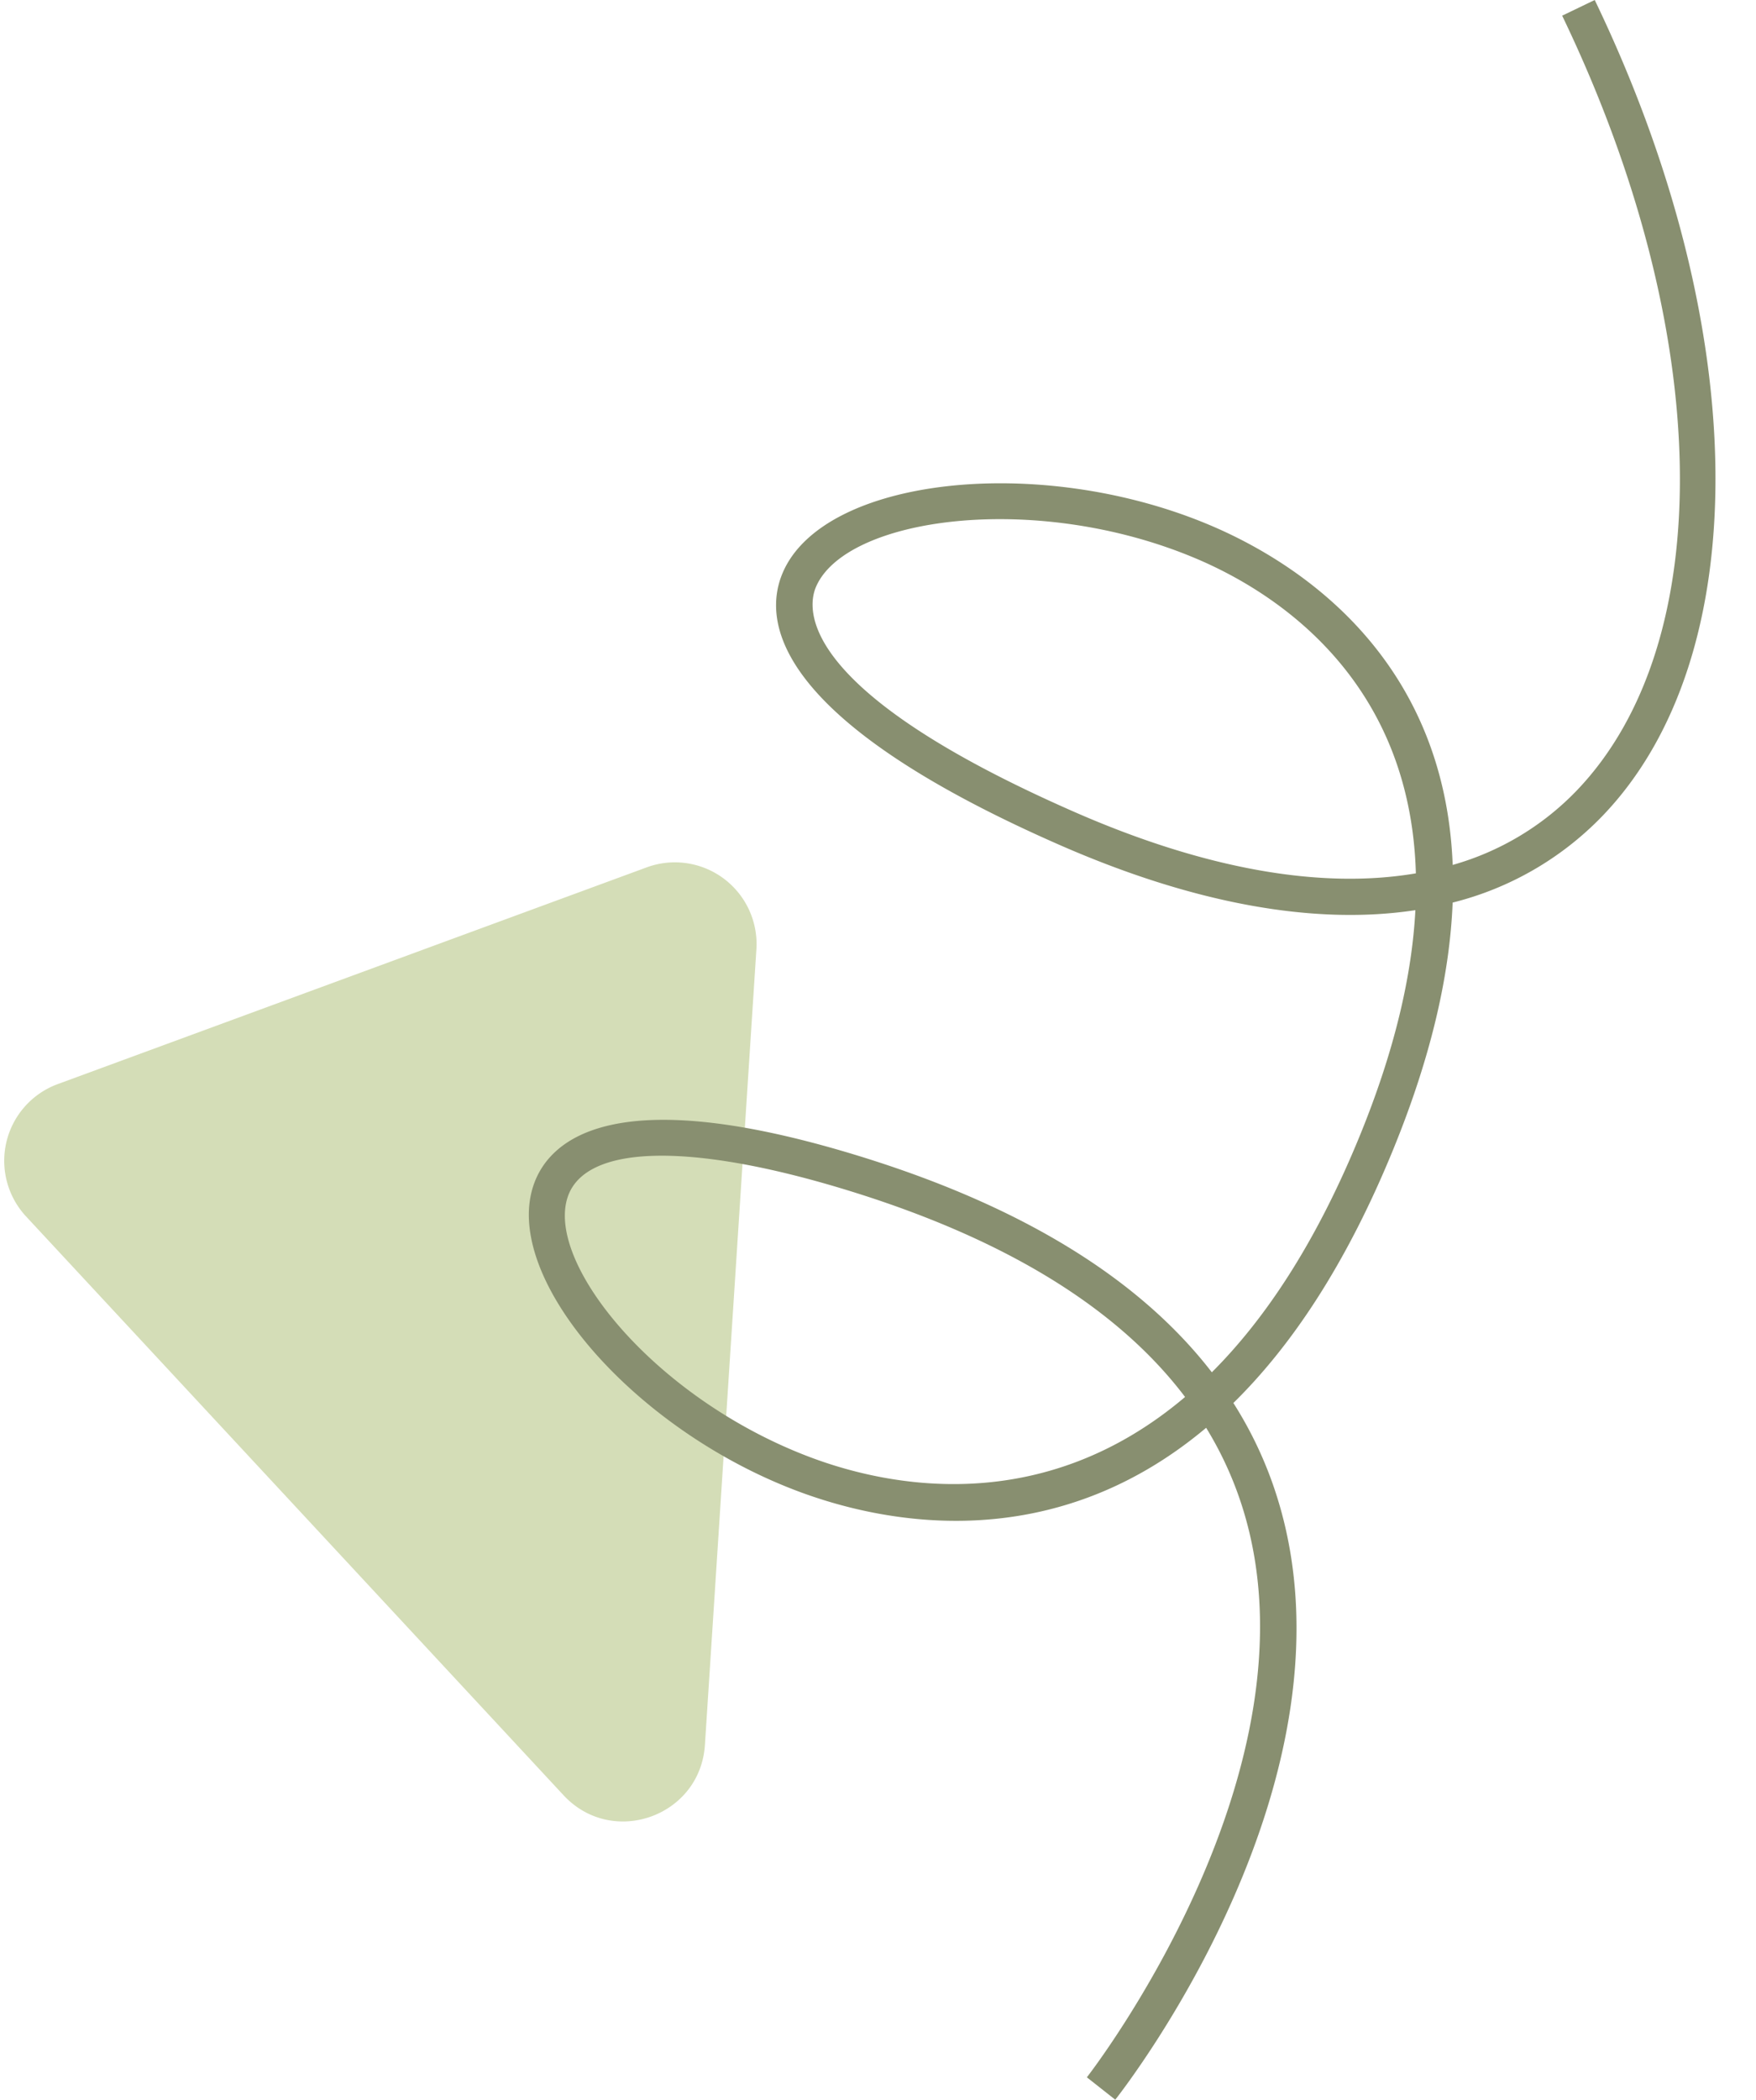 <?xml version="1.0" encoding="UTF-8" standalone="no"?><svg xmlns="http://www.w3.org/2000/svg" xmlns:xlink="http://www.w3.org/1999/xlink" fill="#000000" height="500" preserveAspectRatio="xMidYMid meet" version="1" viewBox="-1.0 0.0 418.4 500.0" width="418.4" zoomAndPan="magnify"><g data-name="Layer 3" id="change1_1"><path d="M179.225,226.073,166.96,415.512c-1.1,17.044-22.057,24.5-33.683,11.991L5.213,289.675a19.464,19.464,0,0,1,7.54-31.517l140.329-51.611A19.465,19.465,0,0,1,179.225,226.073Z" fill="#d4ddb7"/></g><g data-name="Layer 2" id="change2_1"><path d="M378.973,0c37.7,78.3,38.41,156.413,1.77,194.375a74.672,74.672,0,0,1-35.622,20.556c-.665,16.667-4.888,36.143-14.189,58.855-11.236,27.456-24.332,46.841-38.057,60.306A94.058,94.058,0,0,1,303.3,356.517C324.266,423.376,267.172,496.9,264.734,500l-6.768-5.331c.572-.723,56.727-73.1,37.105-135.606A84.8,84.8,0,0,0,286.385,340c-37.136,31.192-77.369,22.545-97.09,15.172-39.37-14.7-70.657-50.831-63.178-72.931,3.508-10.356,18.148-25.058,76.744-7.21,39.128,11.918,67.518,29.256,84.881,51.754,12.648-12.615,24.764-30.71,35.226-56.259,8.48-20.72,12.469-38.524,13.273-53.789-23.975,3.653-52.776-1.5-84.791-15.537-68.652-30.106-70.78-53.554-65.944-64.833,9.711-22.66,60.928-28.427,101.476-11.439,19.726,8.266,56.171,30.35,58.147,81.036A65.8,65.8,0,0,0,374.542,188.4c34.151-35.385,32.819-109.594-3.326-184.667ZM336.357,207.97c-1.331-47.21-34.68-67.559-52.7-75.1-38.11-15.974-83.145-9.666-90.233,6.883-2.248,5.241-4.455,24.64,61.49,53.56C286.04,206.964,313.739,211.829,336.357,207.97ZM281.366,332.66c-16.186-21.381-43.3-37.911-81.014-49.4-37.168-11.317-61.868-10.675-66.072,1.737-5.356,15.826,20.9,48.233,58.031,62.107C210.345,353.842,247.124,361.664,281.366,332.66Z" fill="#888f70"/></g></svg>